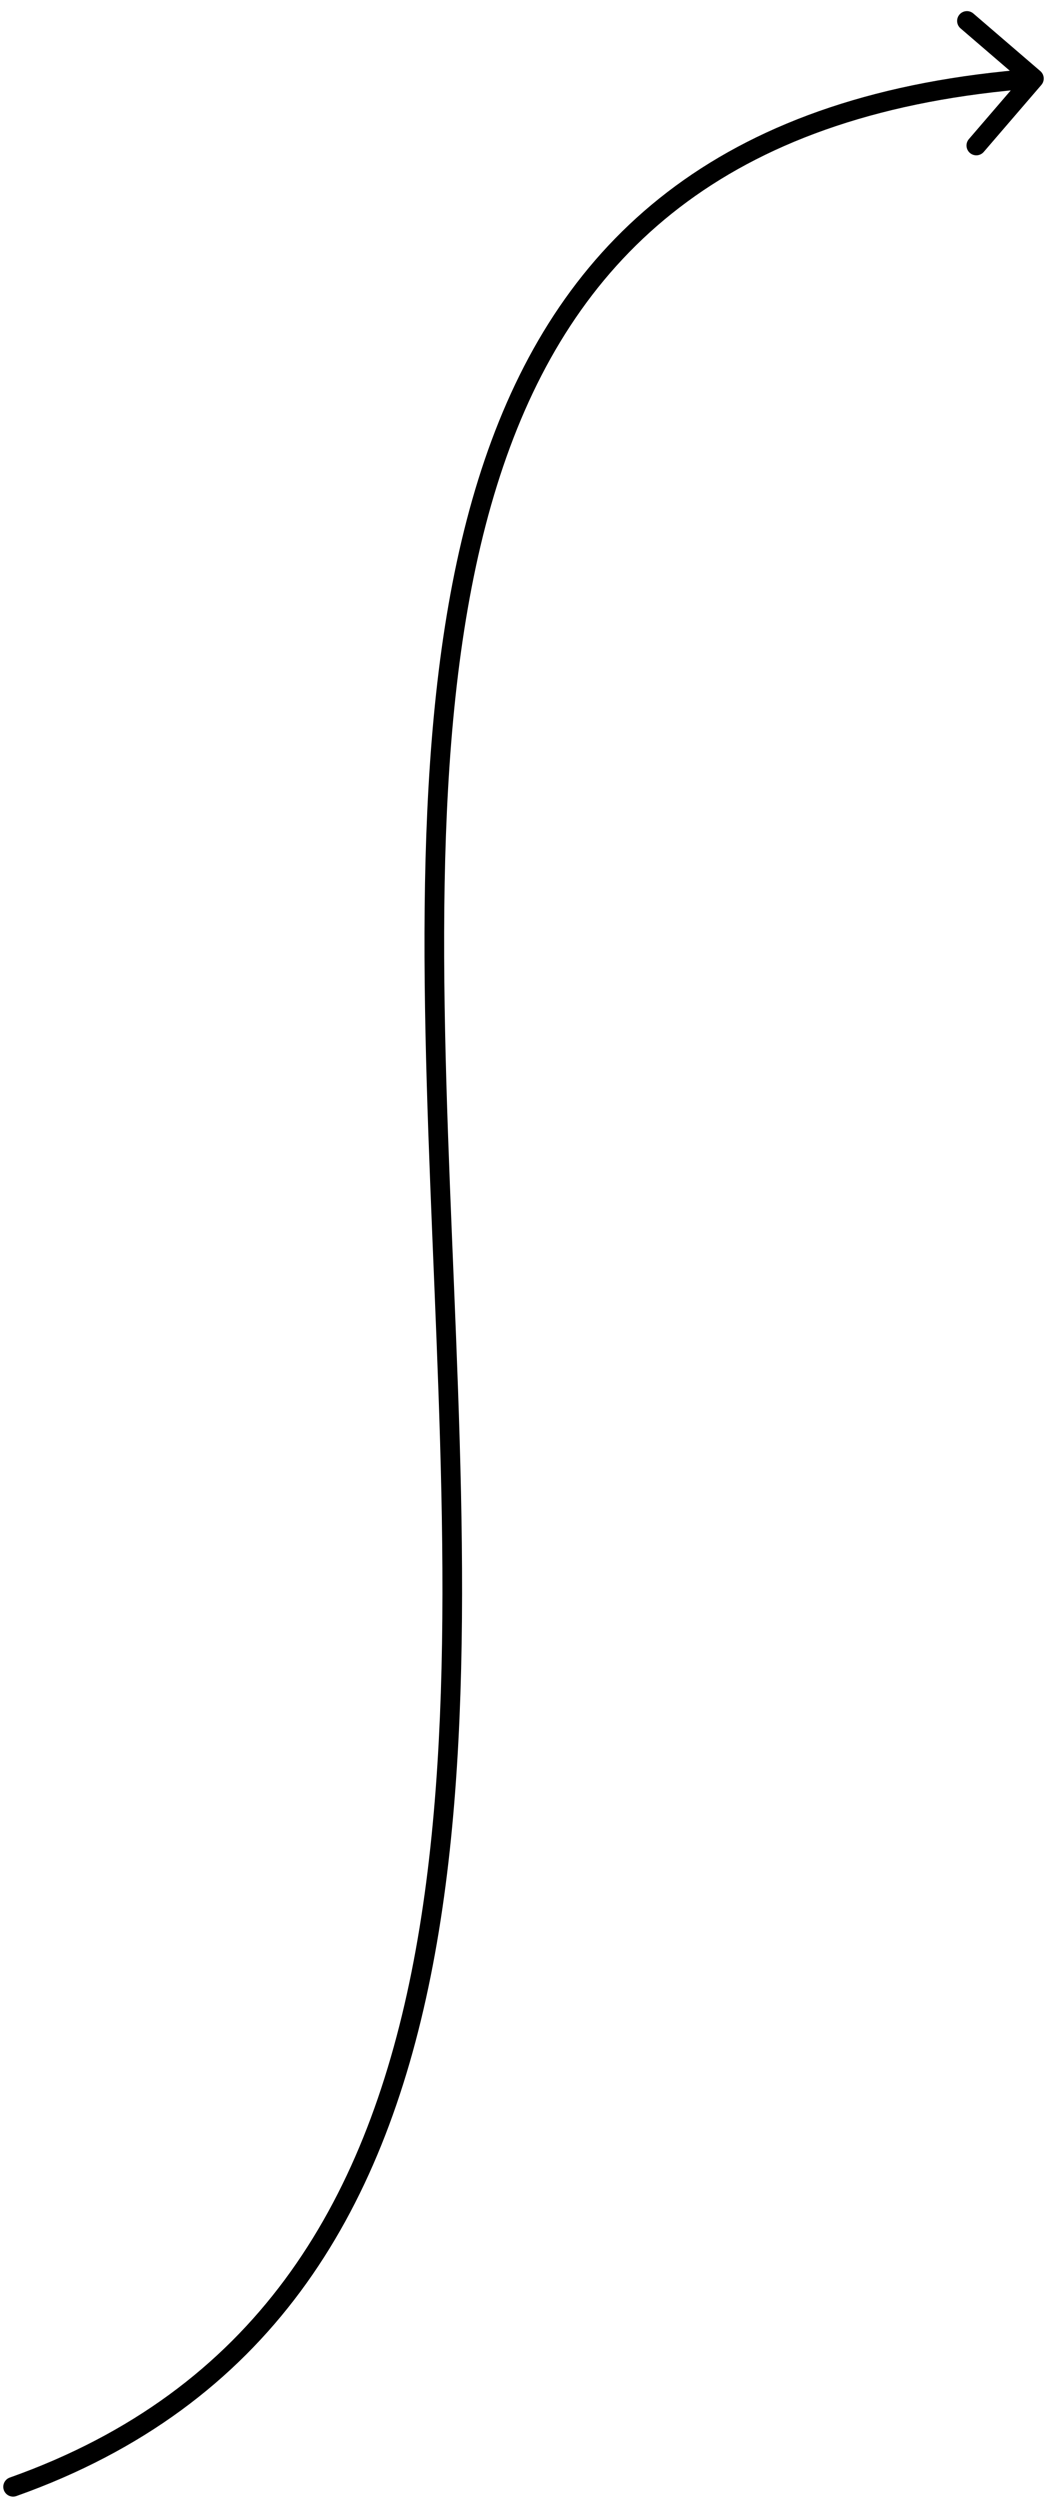 <?xml version="1.0" encoding="UTF-8"?> <svg xmlns="http://www.w3.org/2000/svg" width="80" height="191" viewBox="0 0 80 191" fill="none"> <path d="M1.251 190.707C0.861 190.845 0.432 190.641 0.293 190.251C0.155 189.861 0.359 189.432 0.749 189.293L1.251 190.707ZM79.489 5.431C79.803 5.701 79.839 6.175 79.569 6.489L75.167 11.607C74.897 11.921 74.424 11.957 74.11 11.686C73.796 11.416 73.76 10.943 74.03 10.629L77.942 6.08L73.393 2.167C73.079 1.897 73.043 1.424 73.314 1.11C73.584 0.796 74.057 0.76 74.371 1.03L79.489 5.431ZM0.749 189.293C19.424 182.659 27.861 168.497 31.437 150.696C35.024 132.837 33.69 111.45 32.876 90.529C32.064 69.685 31.767 49.279 37.562 33.646C40.469 25.804 44.918 19.133 51.62 14.204C58.319 9.278 67.214 6.135 78.944 5.252L79.056 6.748C67.536 7.615 58.931 10.691 52.509 15.413C46.09 20.133 41.796 26.54 38.969 34.167C33.296 49.471 33.561 69.565 34.374 90.471C35.185 111.3 36.539 132.913 32.907 150.991C29.264 169.128 20.576 183.841 1.251 190.707L0.749 189.293Z" fill="black"></path> </svg> 